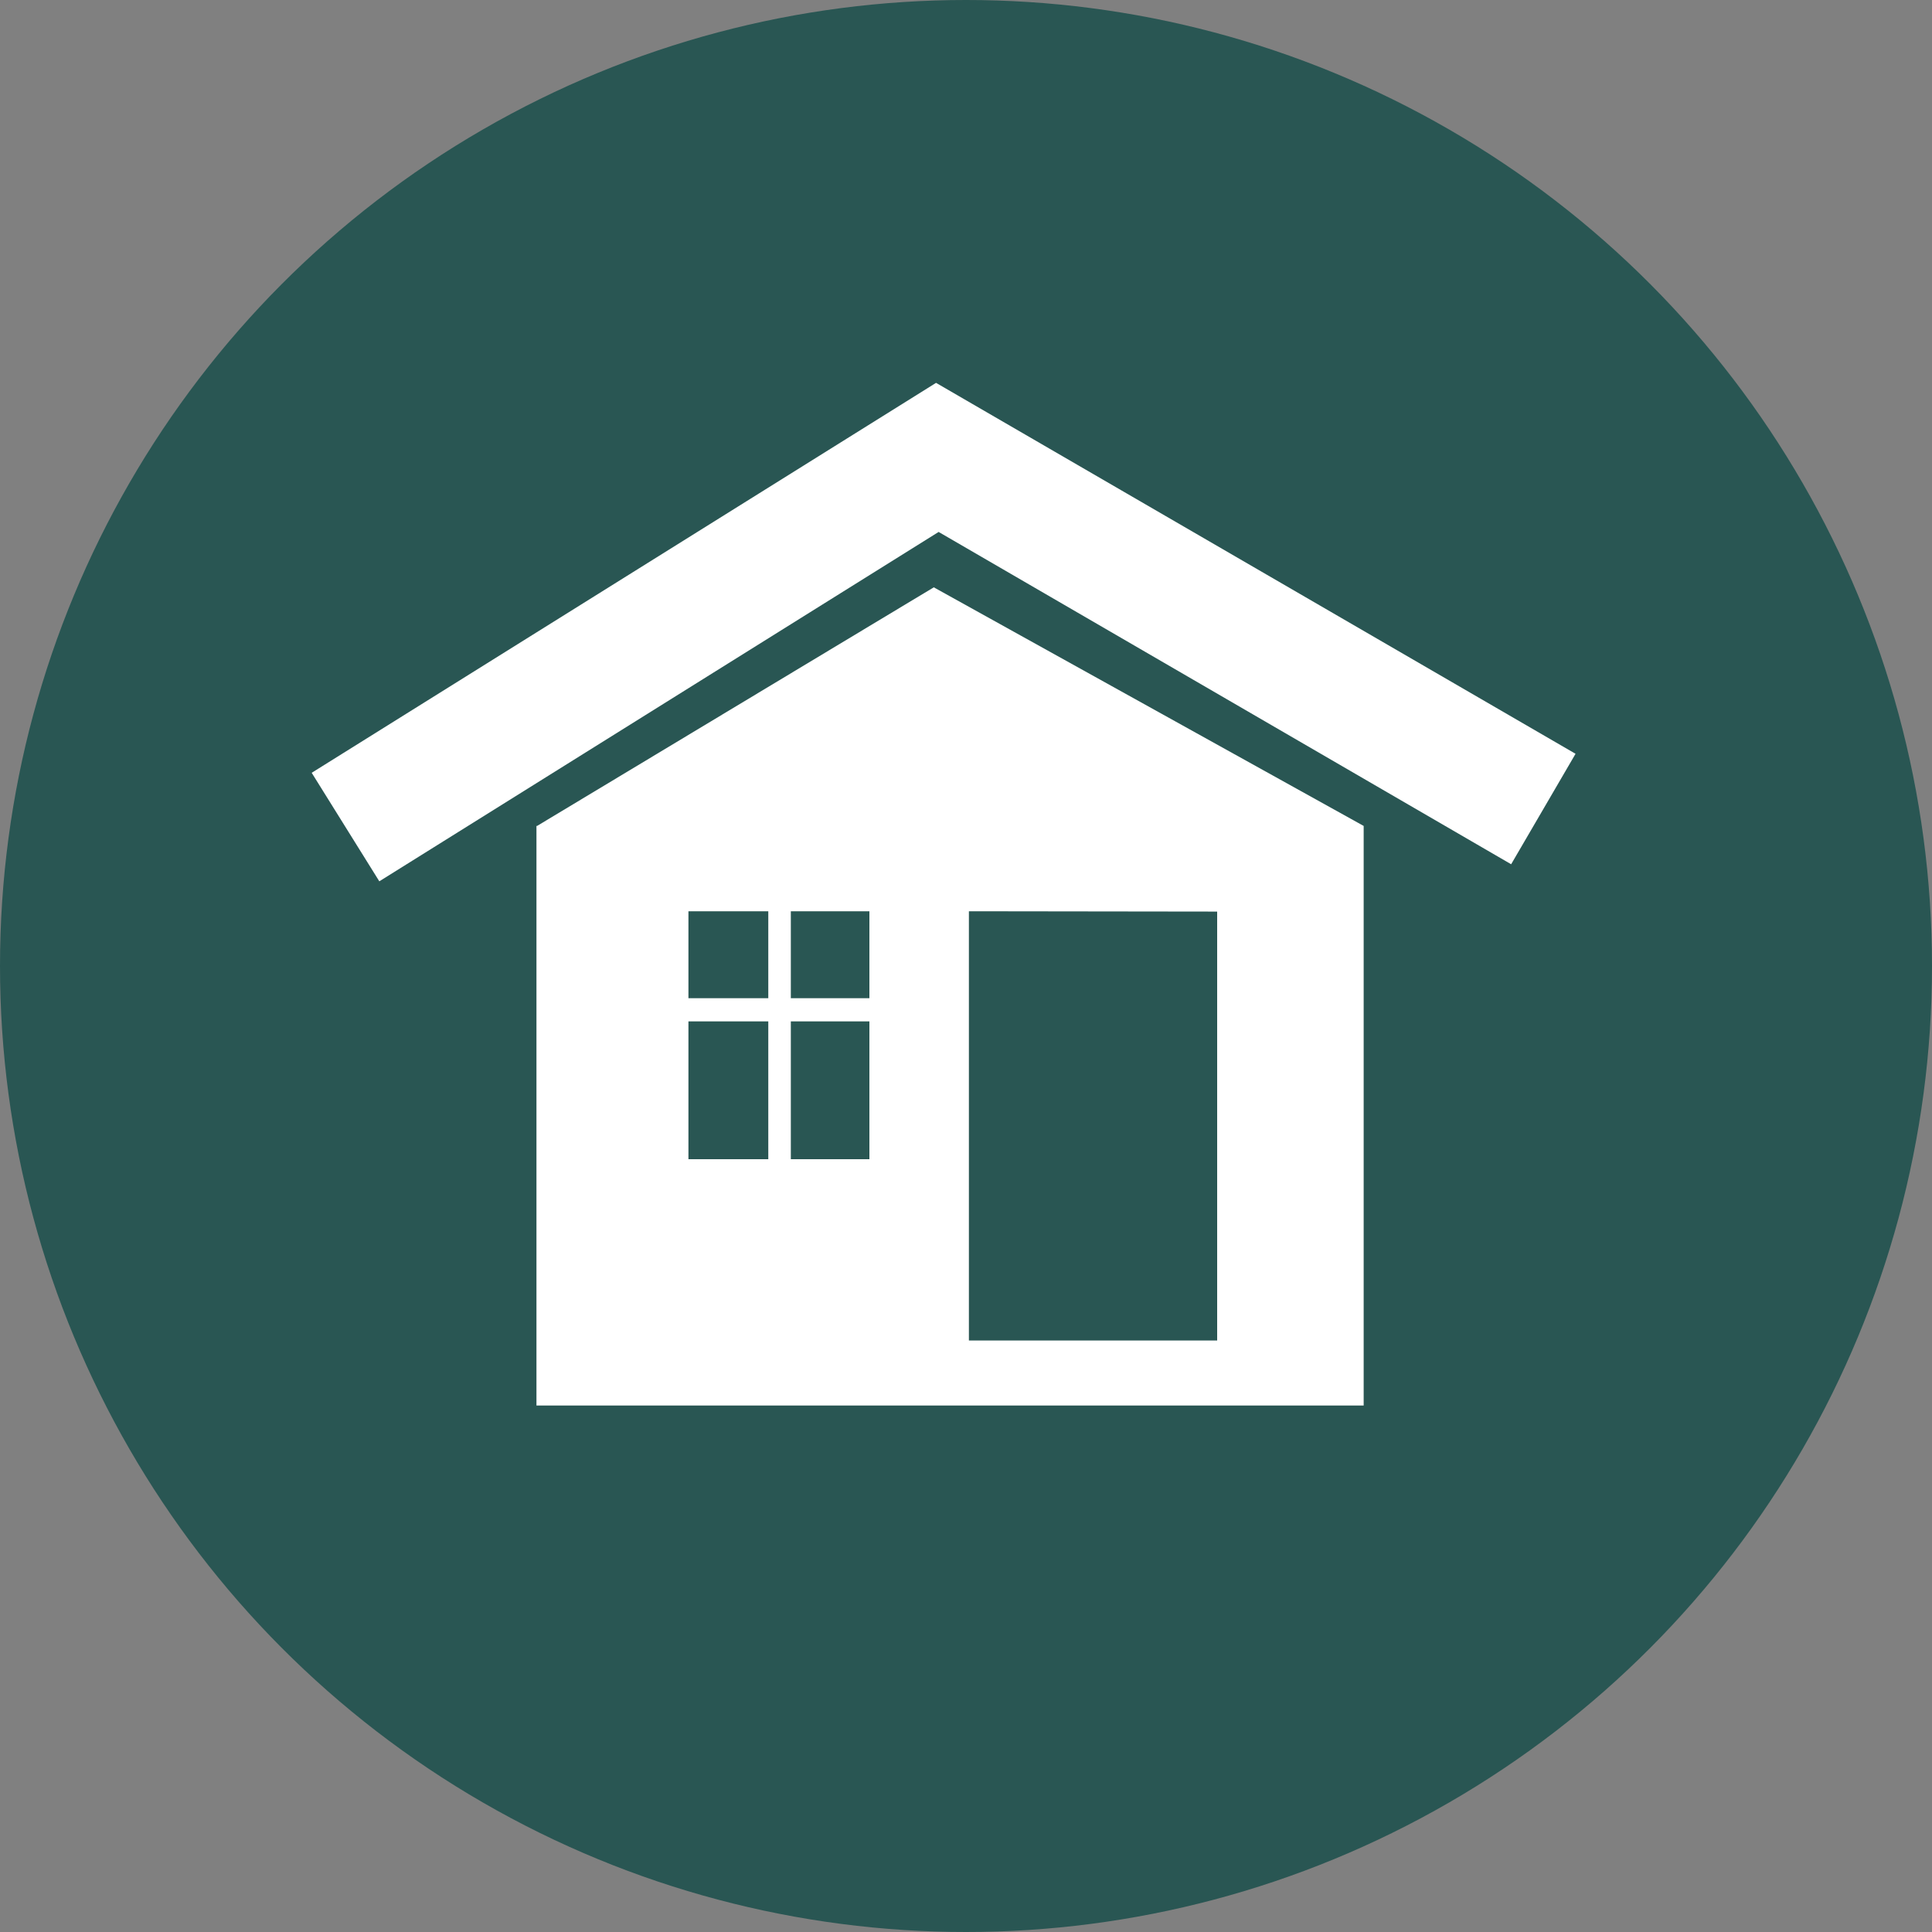 <svg xmlns="http://www.w3.org/2000/svg" viewBox="0 0 60 60"><rect x="0" y="0" width="60" height="60" fill="#808080" stroke="none"/><defs><style>.cls-1{fill:#295653;}.cls-2{fill:#fff;fill-rule:evenodd;}</style></defs><title>Services_CleaningHouseHoldItems_Off</title><g id="Layer_2" data-name="Layer 2"><g id="MAIN"><circle class="cls-1" cx="30" cy="30" r="30"/><path class="cls-2" d="M16.68,25.65,29,18.24l13.35,7.41v18H16.66l0-18ZM27,31.72H24.56V36H27V31.72Zm-3.13,0H21.38V36h2.48V31.72ZM21.38,31h2.48v-2.7H21.38V31Zm3.18,0H27v-2.7H24.56V31ZM9.68,24l2.1,3.37L29.15,16.52,46.93,26.84l2-3.43L29.07,11.89,9.68,24Zm20.41,4.3V41.63H37.8V28.31Z"/></g></g></svg>